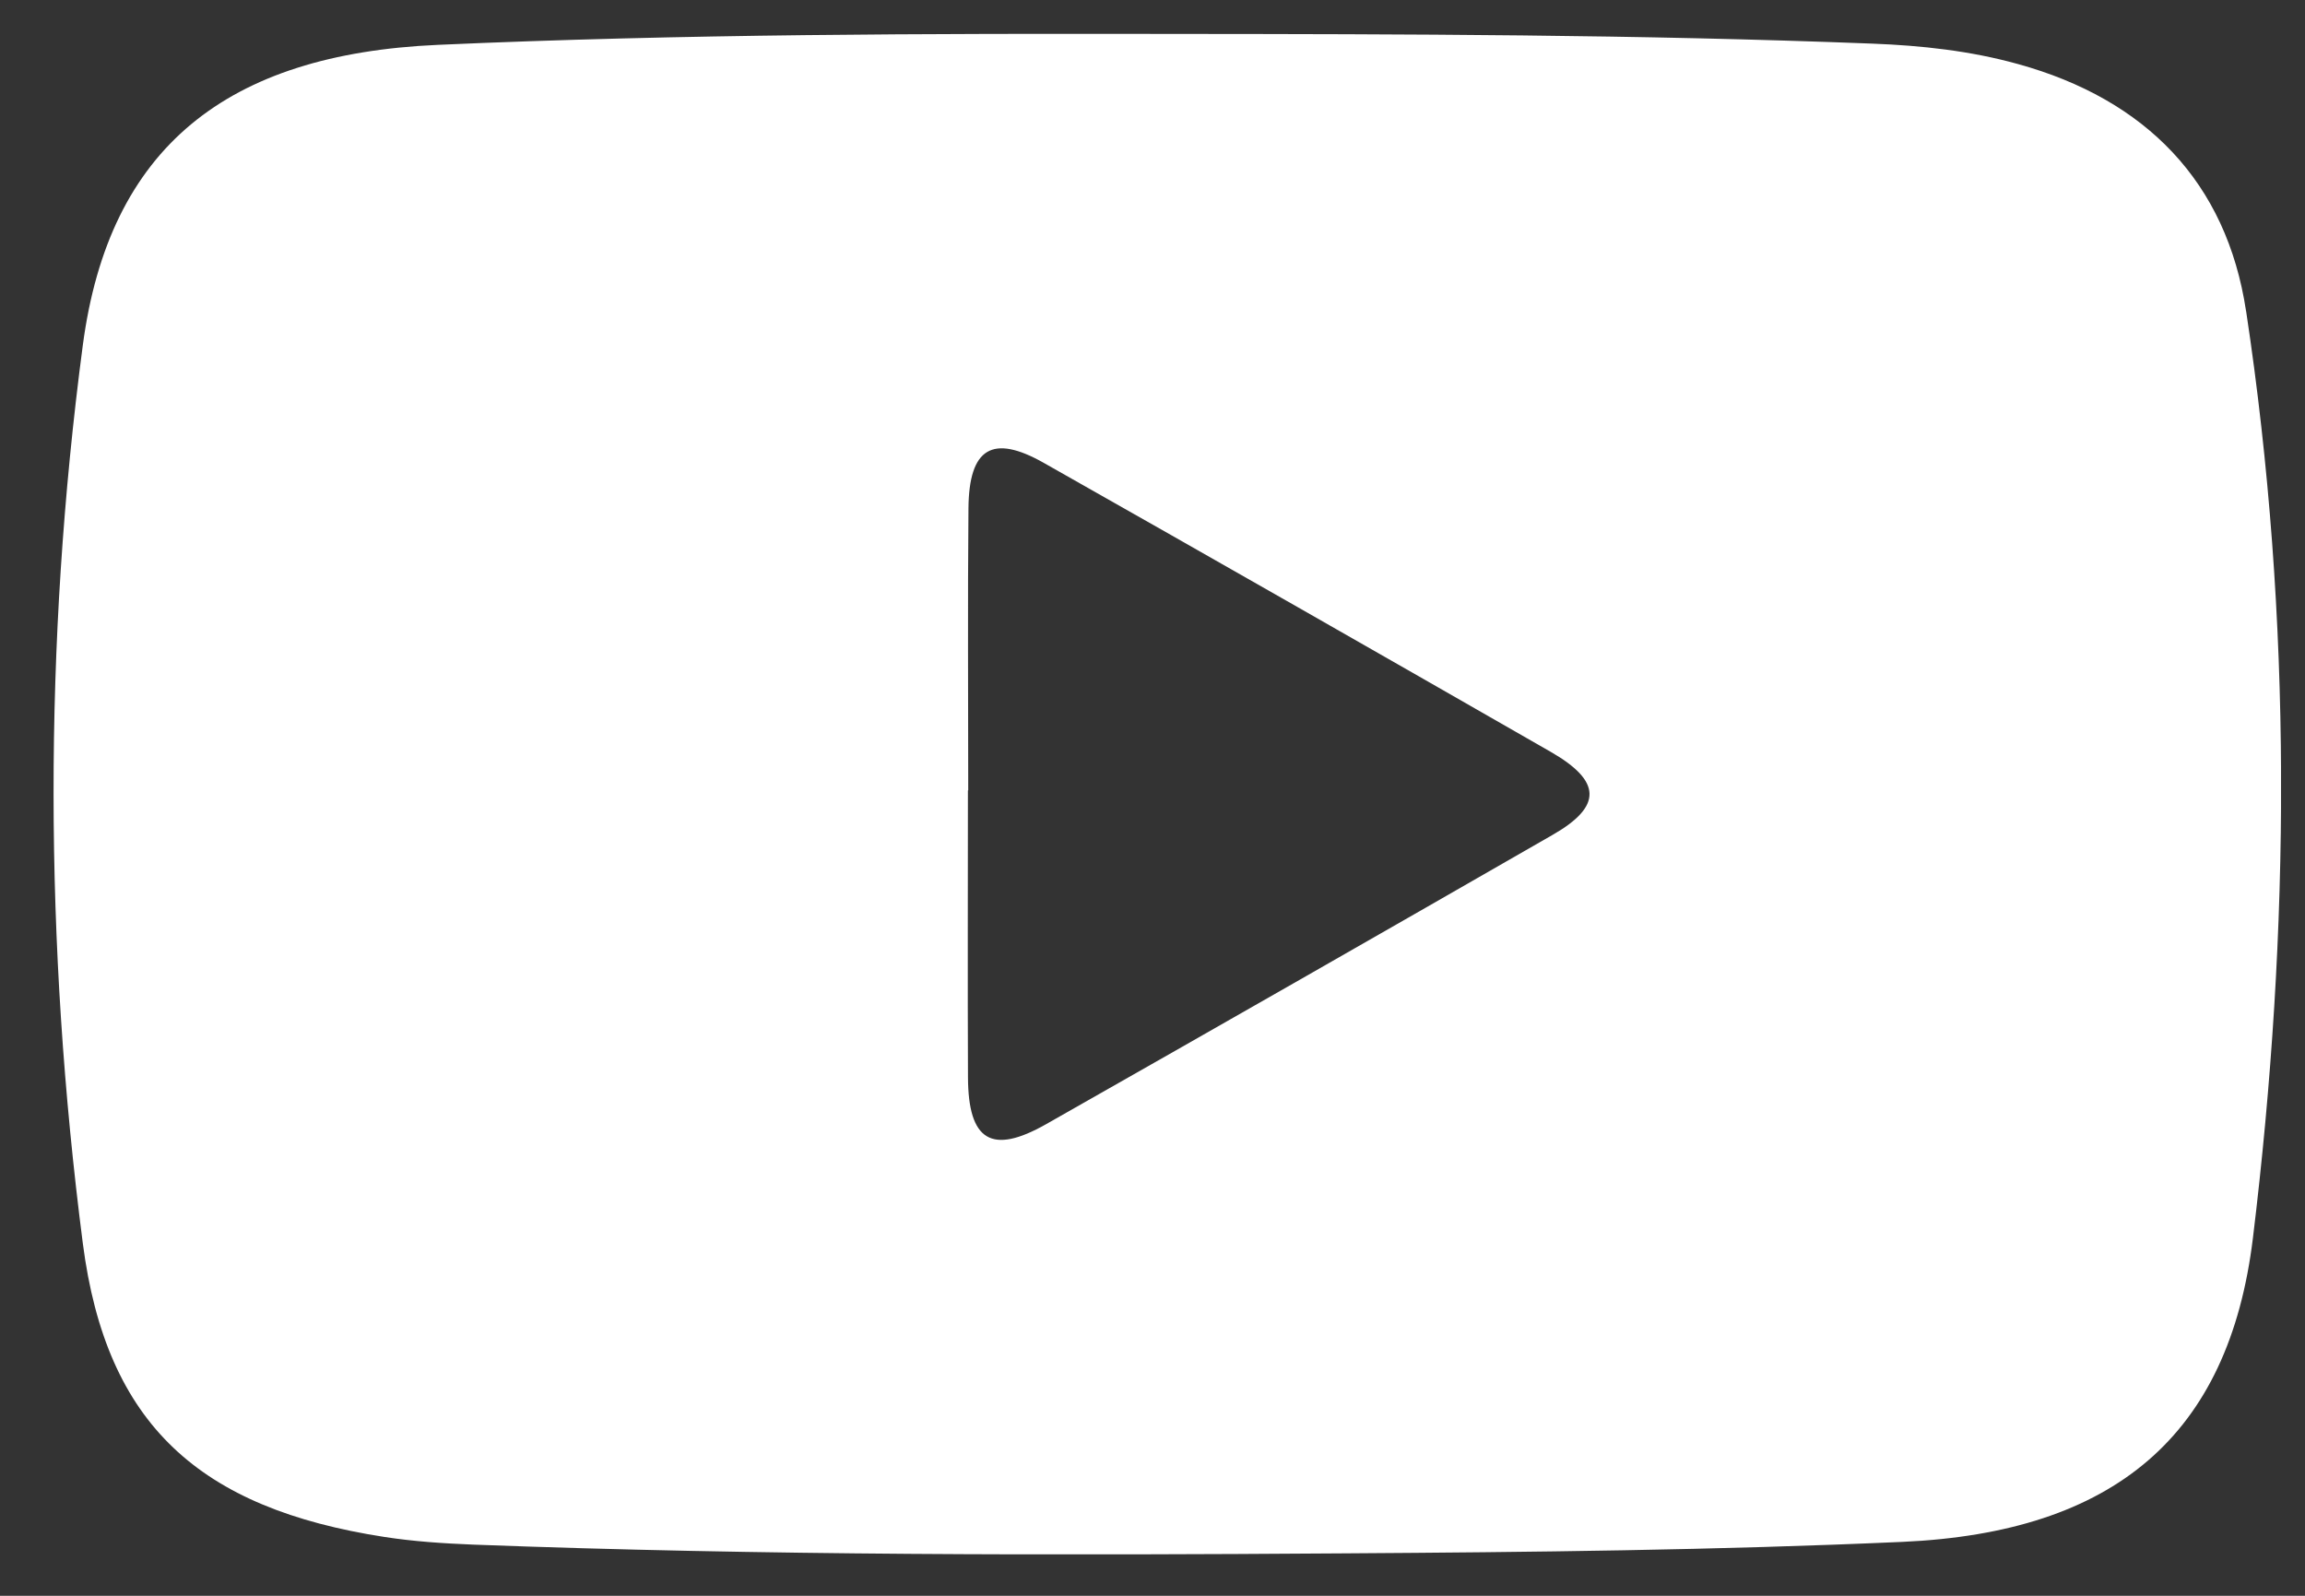 <svg width="39" height="27" viewBox="0 0 39 27" fill="none" xmlns="http://www.w3.org/2000/svg">
<rect x="0" y="0" width="39" height="27" fill="#333333" stroke="none"/>
<g clip-path="url(#clip0_1814_1031)">
<path d="M38.003 5.265C37.674 3.081 36.308 1.682 34.145 1.084C33.34 0.86 32.513 0.77 31.677 0.738C27.729 0.584 23.78 0.577 19.833 0.574C15.69 0.567 11.546 0.574 7.406 0.759C3.841 0.917 1.845 2.491 1.401 5.842C0.734 10.894 0.749 15.98 1.401 21.035C1.797 24.11 3.38 25.522 6.507 26.005C7 26.081 7.501 26.114 8 26.134C12.92 26.32 17.842 26.316 22.764 26.282C25.906 26.262 29.05 26.228 32.187 26.088C35.764 25.928 37.712 24.297 38.119 20.945C38.754 15.724 38.792 10.481 38.004 5.266L38.003 5.265ZM26.271 14.125C23.418 15.765 20.561 17.397 17.699 19.021C16.777 19.544 16.382 19.302 16.378 18.227C16.371 16.609 16.377 14.991 16.377 13.373H16.382C16.382 11.782 16.372 10.191 16.386 8.601C16.395 7.58 16.791 7.339 17.661 7.832C20.526 9.453 23.383 11.084 26.236 12.72C27.102 13.217 27.113 13.642 26.271 14.125Z" fill="white"/>
</g>
<defs>
<clipPath id="clip0_1814_1031">
<rect width="37.688" height="25.726" fill="white" transform="translate(0.906 0.573)"/>
</clipPath>
</defs>
</svg>
